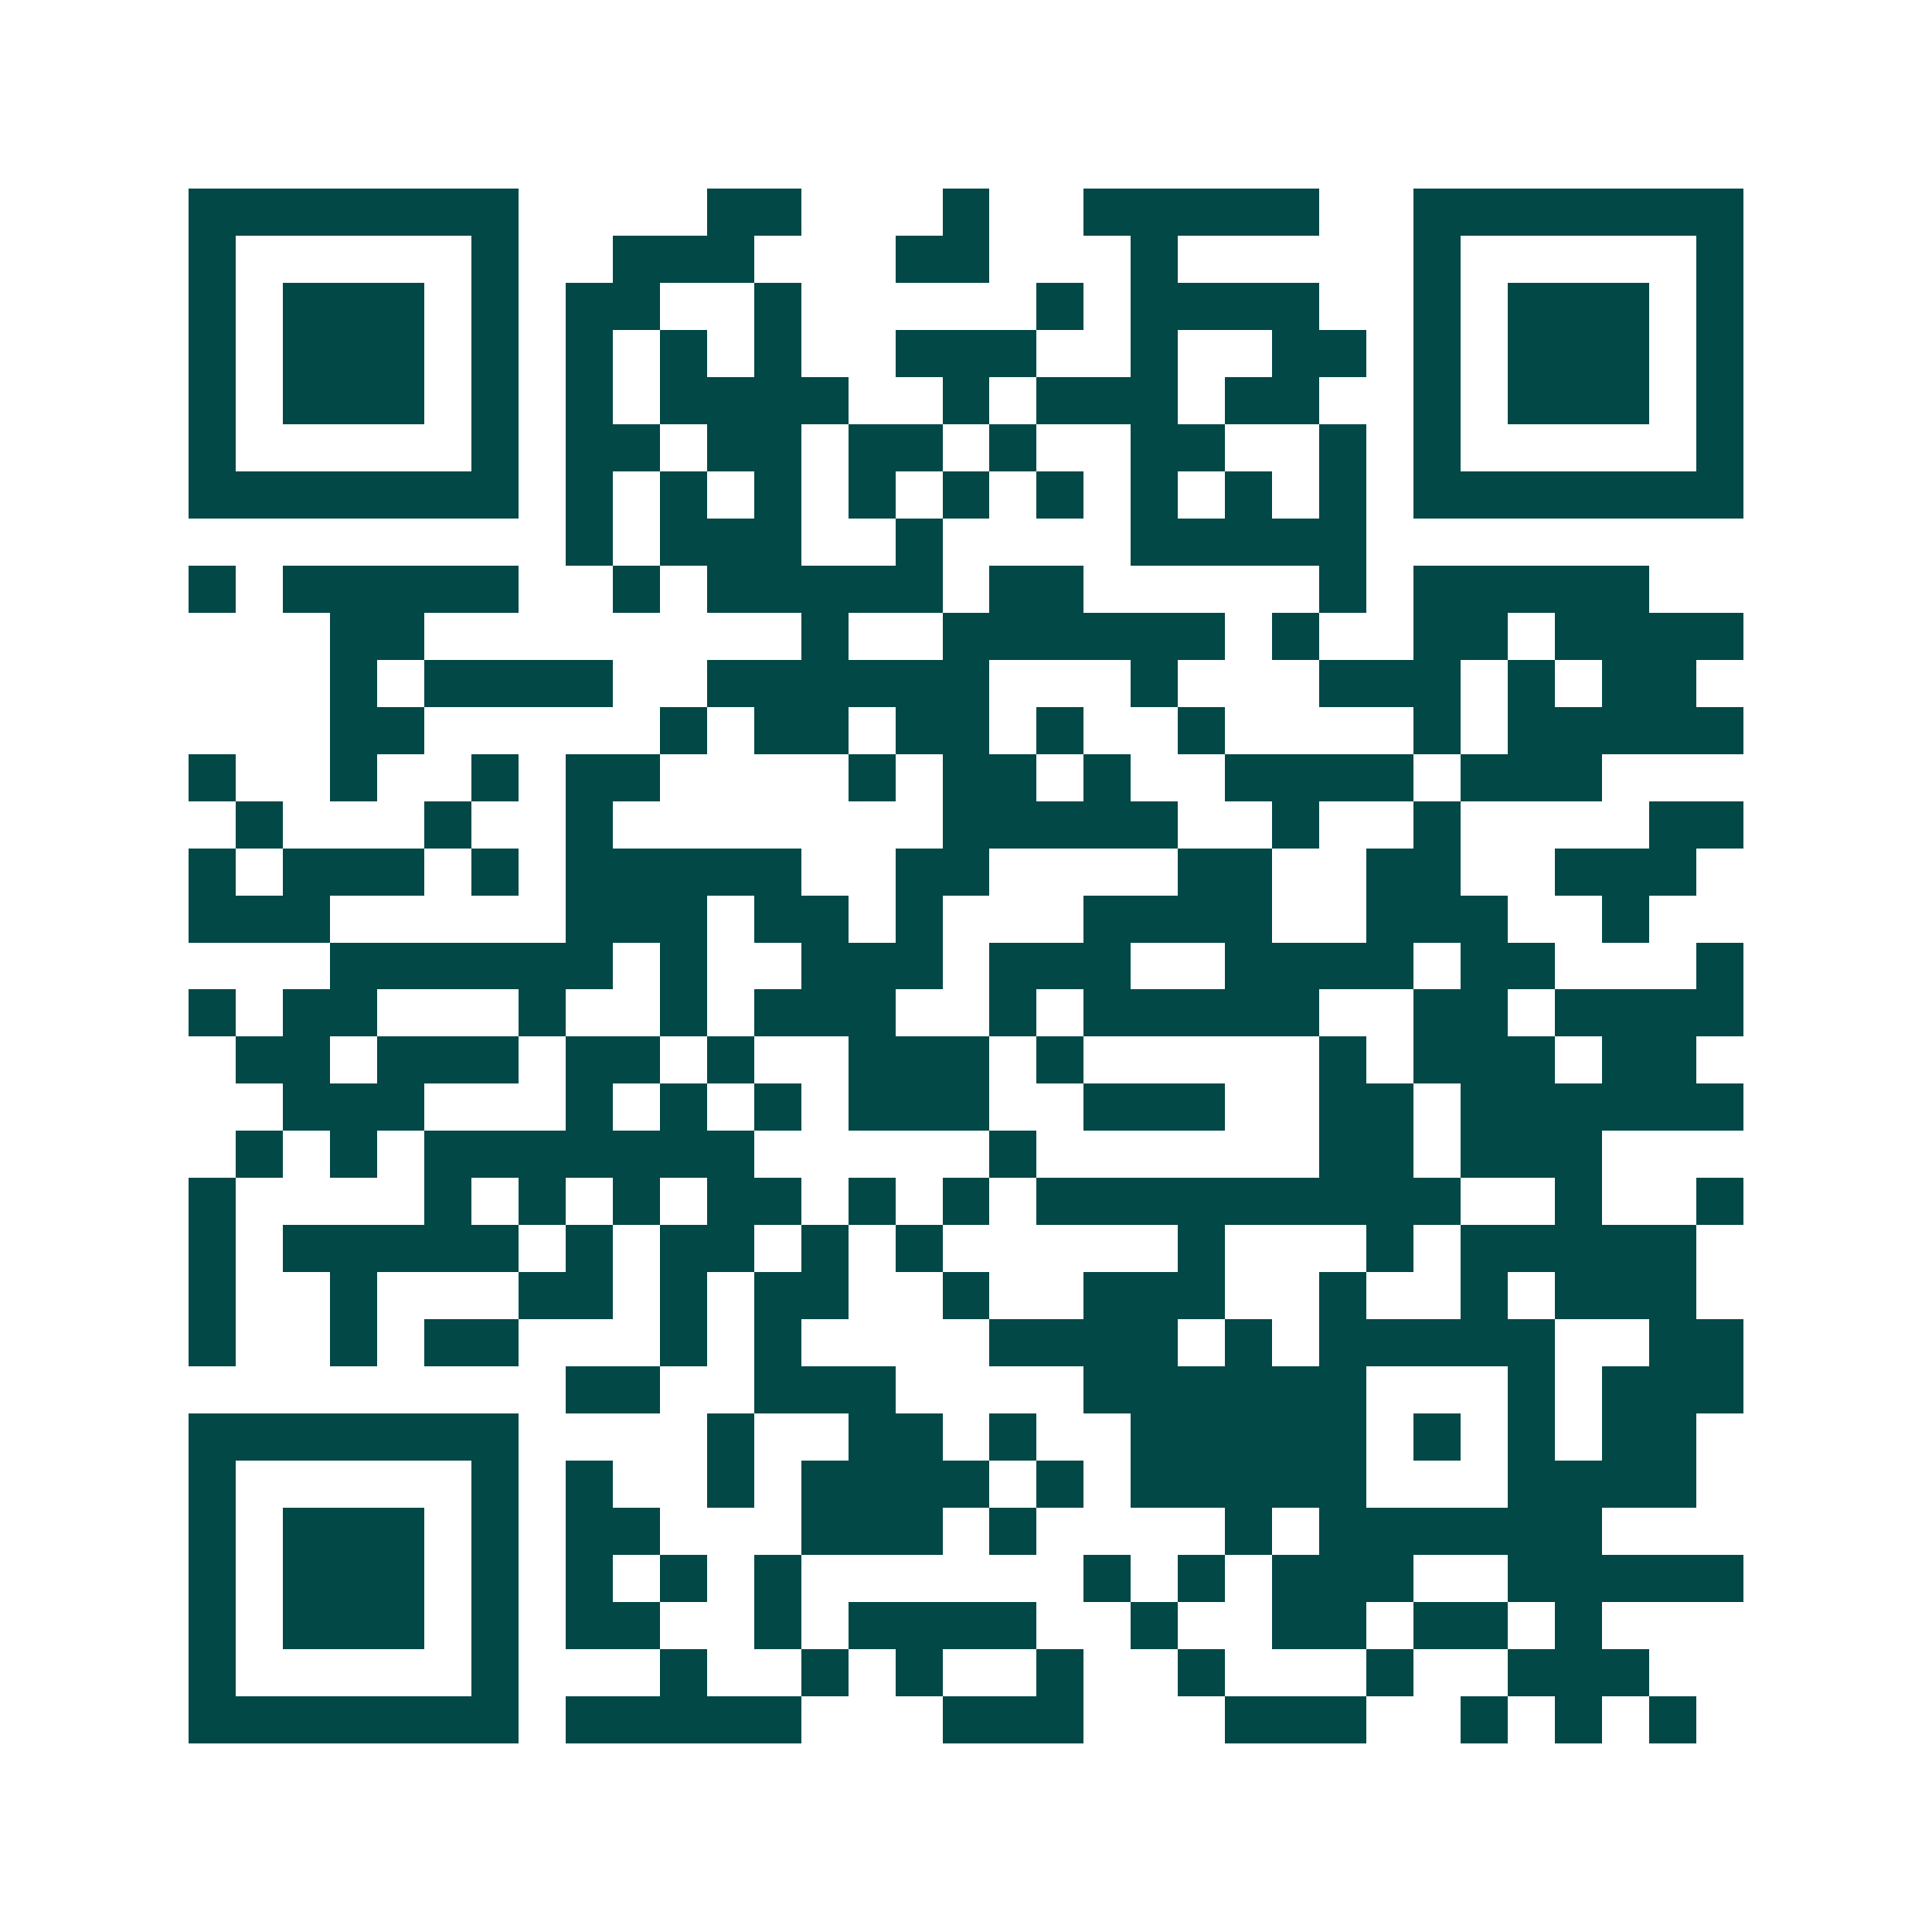 <svg xmlns="http://www.w3.org/2000/svg" width="200" height="200" viewBox="0 0 41 41" shape-rendering="crispEdges"><path fill="#ffffff" d="M0 0h41v41H0z"/><path stroke="#014847" d="M4 4.5h7m4 0h2m3 0h1m2 0h5m2 0h7M4 5.5h1m5 0h1m2 0h3m3 0h2m3 0h1m5 0h1m5 0h1M4 6.5h1m1 0h3m1 0h1m1 0h2m2 0h1m5 0h1m1 0h4m2 0h1m1 0h3m1 0h1M4 7.5h1m1 0h3m1 0h1m1 0h1m1 0h1m1 0h1m2 0h3m2 0h1m2 0h2m1 0h1m1 0h3m1 0h1M4 8.5h1m1 0h3m1 0h1m1 0h1m1 0h4m2 0h1m1 0h3m1 0h2m2 0h1m1 0h3m1 0h1M4 9.5h1m5 0h1m1 0h2m1 0h2m1 0h2m1 0h1m2 0h2m2 0h1m1 0h1m5 0h1M4 10.5h7m1 0h1m1 0h1m1 0h1m1 0h1m1 0h1m1 0h1m1 0h1m1 0h1m1 0h1m1 0h7M12 11.5h1m1 0h3m2 0h1m4 0h5M4 12.5h1m1 0h5m2 0h1m1 0h5m1 0h2m5 0h1m1 0h5M7 13.5h2m8 0h1m2 0h6m1 0h1m2 0h2m1 0h4M7 14.5h1m1 0h4m2 0h6m3 0h1m3 0h3m1 0h1m1 0h2M7 15.5h2m5 0h1m1 0h2m1 0h2m1 0h1m2 0h1m4 0h1m1 0h5M4 16.5h1m2 0h1m2 0h1m1 0h2m4 0h1m1 0h2m1 0h1m2 0h4m1 0h3M5 17.5h1m3 0h1m2 0h1m7 0h5m2 0h1m2 0h1m4 0h2M4 18.5h1m1 0h3m1 0h1m1 0h5m2 0h2m4 0h2m2 0h2m2 0h3M4 19.5h3m5 0h3m1 0h2m1 0h1m3 0h4m2 0h3m2 0h1M7 20.5h6m1 0h1m2 0h3m1 0h3m2 0h4m1 0h2m3 0h1M4 21.5h1m1 0h2m3 0h1m2 0h1m1 0h3m2 0h1m1 0h5m2 0h2m1 0h4M5 22.5h2m1 0h3m1 0h2m1 0h1m2 0h3m1 0h1m5 0h1m1 0h3m1 0h2M6 23.5h3m3 0h1m1 0h1m1 0h1m1 0h3m2 0h3m2 0h2m1 0h6M5 24.5h1m1 0h1m1 0h7m5 0h1m6 0h2m1 0h3M4 25.5h1m4 0h1m1 0h1m1 0h1m1 0h2m1 0h1m1 0h1m1 0h9m2 0h1m2 0h1M4 26.5h1m1 0h5m1 0h1m1 0h2m1 0h1m1 0h1m5 0h1m3 0h1m1 0h5M4 27.5h1m2 0h1m3 0h2m1 0h1m1 0h2m2 0h1m2 0h3m2 0h1m2 0h1m1 0h3M4 28.5h1m2 0h1m1 0h2m3 0h1m1 0h1m4 0h4m1 0h1m1 0h5m2 0h2M12 29.5h2m2 0h3m4 0h6m3 0h1m1 0h3M4 30.5h7m4 0h1m2 0h2m1 0h1m2 0h5m1 0h1m1 0h1m1 0h2M4 31.5h1m5 0h1m1 0h1m2 0h1m1 0h4m1 0h1m1 0h5m3 0h4M4 32.5h1m1 0h3m1 0h1m1 0h2m3 0h3m1 0h1m4 0h1m1 0h6M4 33.5h1m1 0h3m1 0h1m1 0h1m1 0h1m1 0h1m6 0h1m1 0h1m1 0h3m2 0h5M4 34.5h1m1 0h3m1 0h1m1 0h2m2 0h1m1 0h4m2 0h1m2 0h2m1 0h2m1 0h1M4 35.5h1m5 0h1m3 0h1m2 0h1m1 0h1m2 0h1m2 0h1m3 0h1m2 0h3M4 36.5h7m1 0h5m3 0h3m3 0h3m2 0h1m1 0h1m1 0h1"/></svg>
